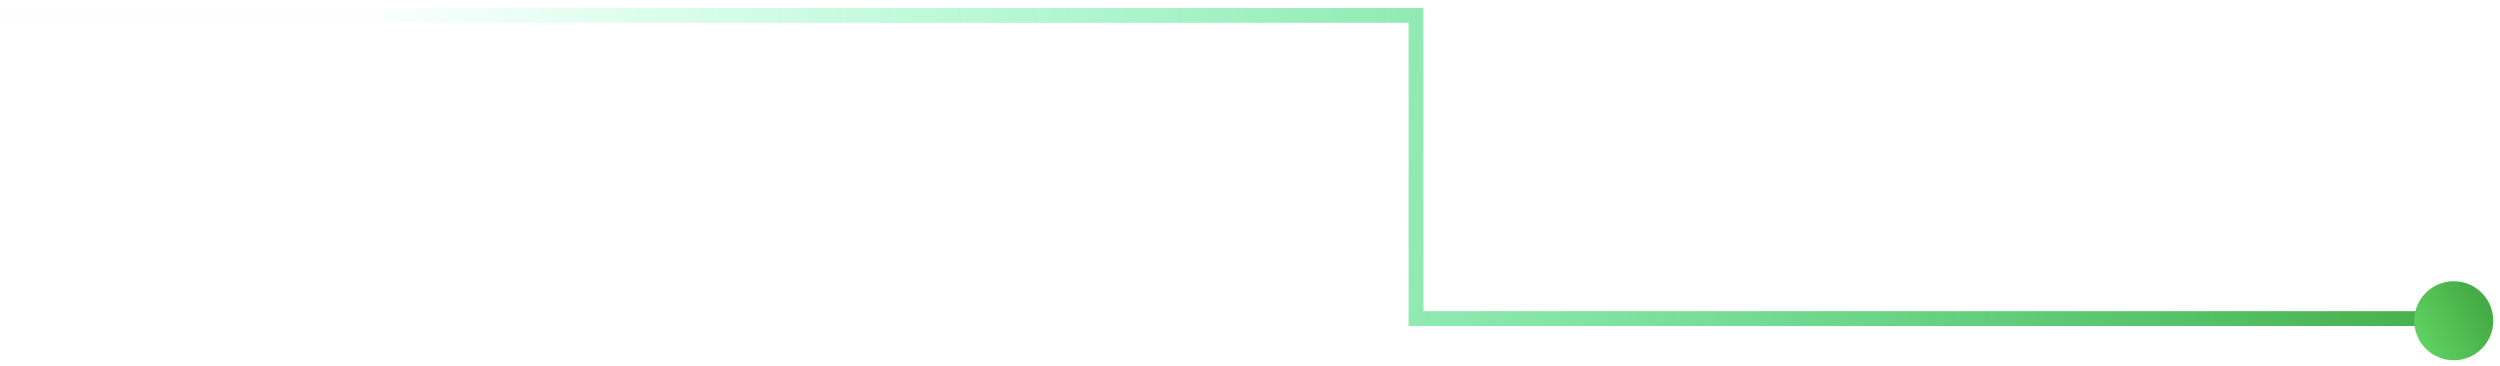 <?xml version="1.0" encoding="UTF-8"?> <svg xmlns="http://www.w3.org/2000/svg" width="253" height="37" viewBox="0 0 253 37" fill="none"> <path d="M0 1.56H143.3V32.24H248.75" stroke="url(#paint0_linear_20_10)" stroke-width="1.5" stroke-miterlimit="10"></path> <path d="M248.32 28.461C250.529 28.461 252.32 30.252 252.32 32.461C252.32 34.67 250.529 36.461 248.32 36.461C246.111 36.461 244.32 34.67 244.32 32.461C244.32 30.252 246.111 28.461 248.32 28.461Z" fill="url(#paint1_linear_20_10)"></path> <defs> <linearGradient id="paint0_linear_20_10" x1="36.5" y1="6" x2="252.76" y2="16.9" gradientUnits="userSpaceOnUse"> <stop stop-color="#00FF85" stop-opacity="0.01"></stop> <stop offset="1" stop-color="#44AB45"></stop> </linearGradient> <linearGradient id="paint1_linear_20_10" x1="243.069" y1="37.883" x2="252.32" y2="32.461" gradientUnits="userSpaceOnUse"> <stop stop-color="#6CE26E"></stop> <stop offset="1" stop-color="#44AB45"></stop> </linearGradient> </defs> </svg> 